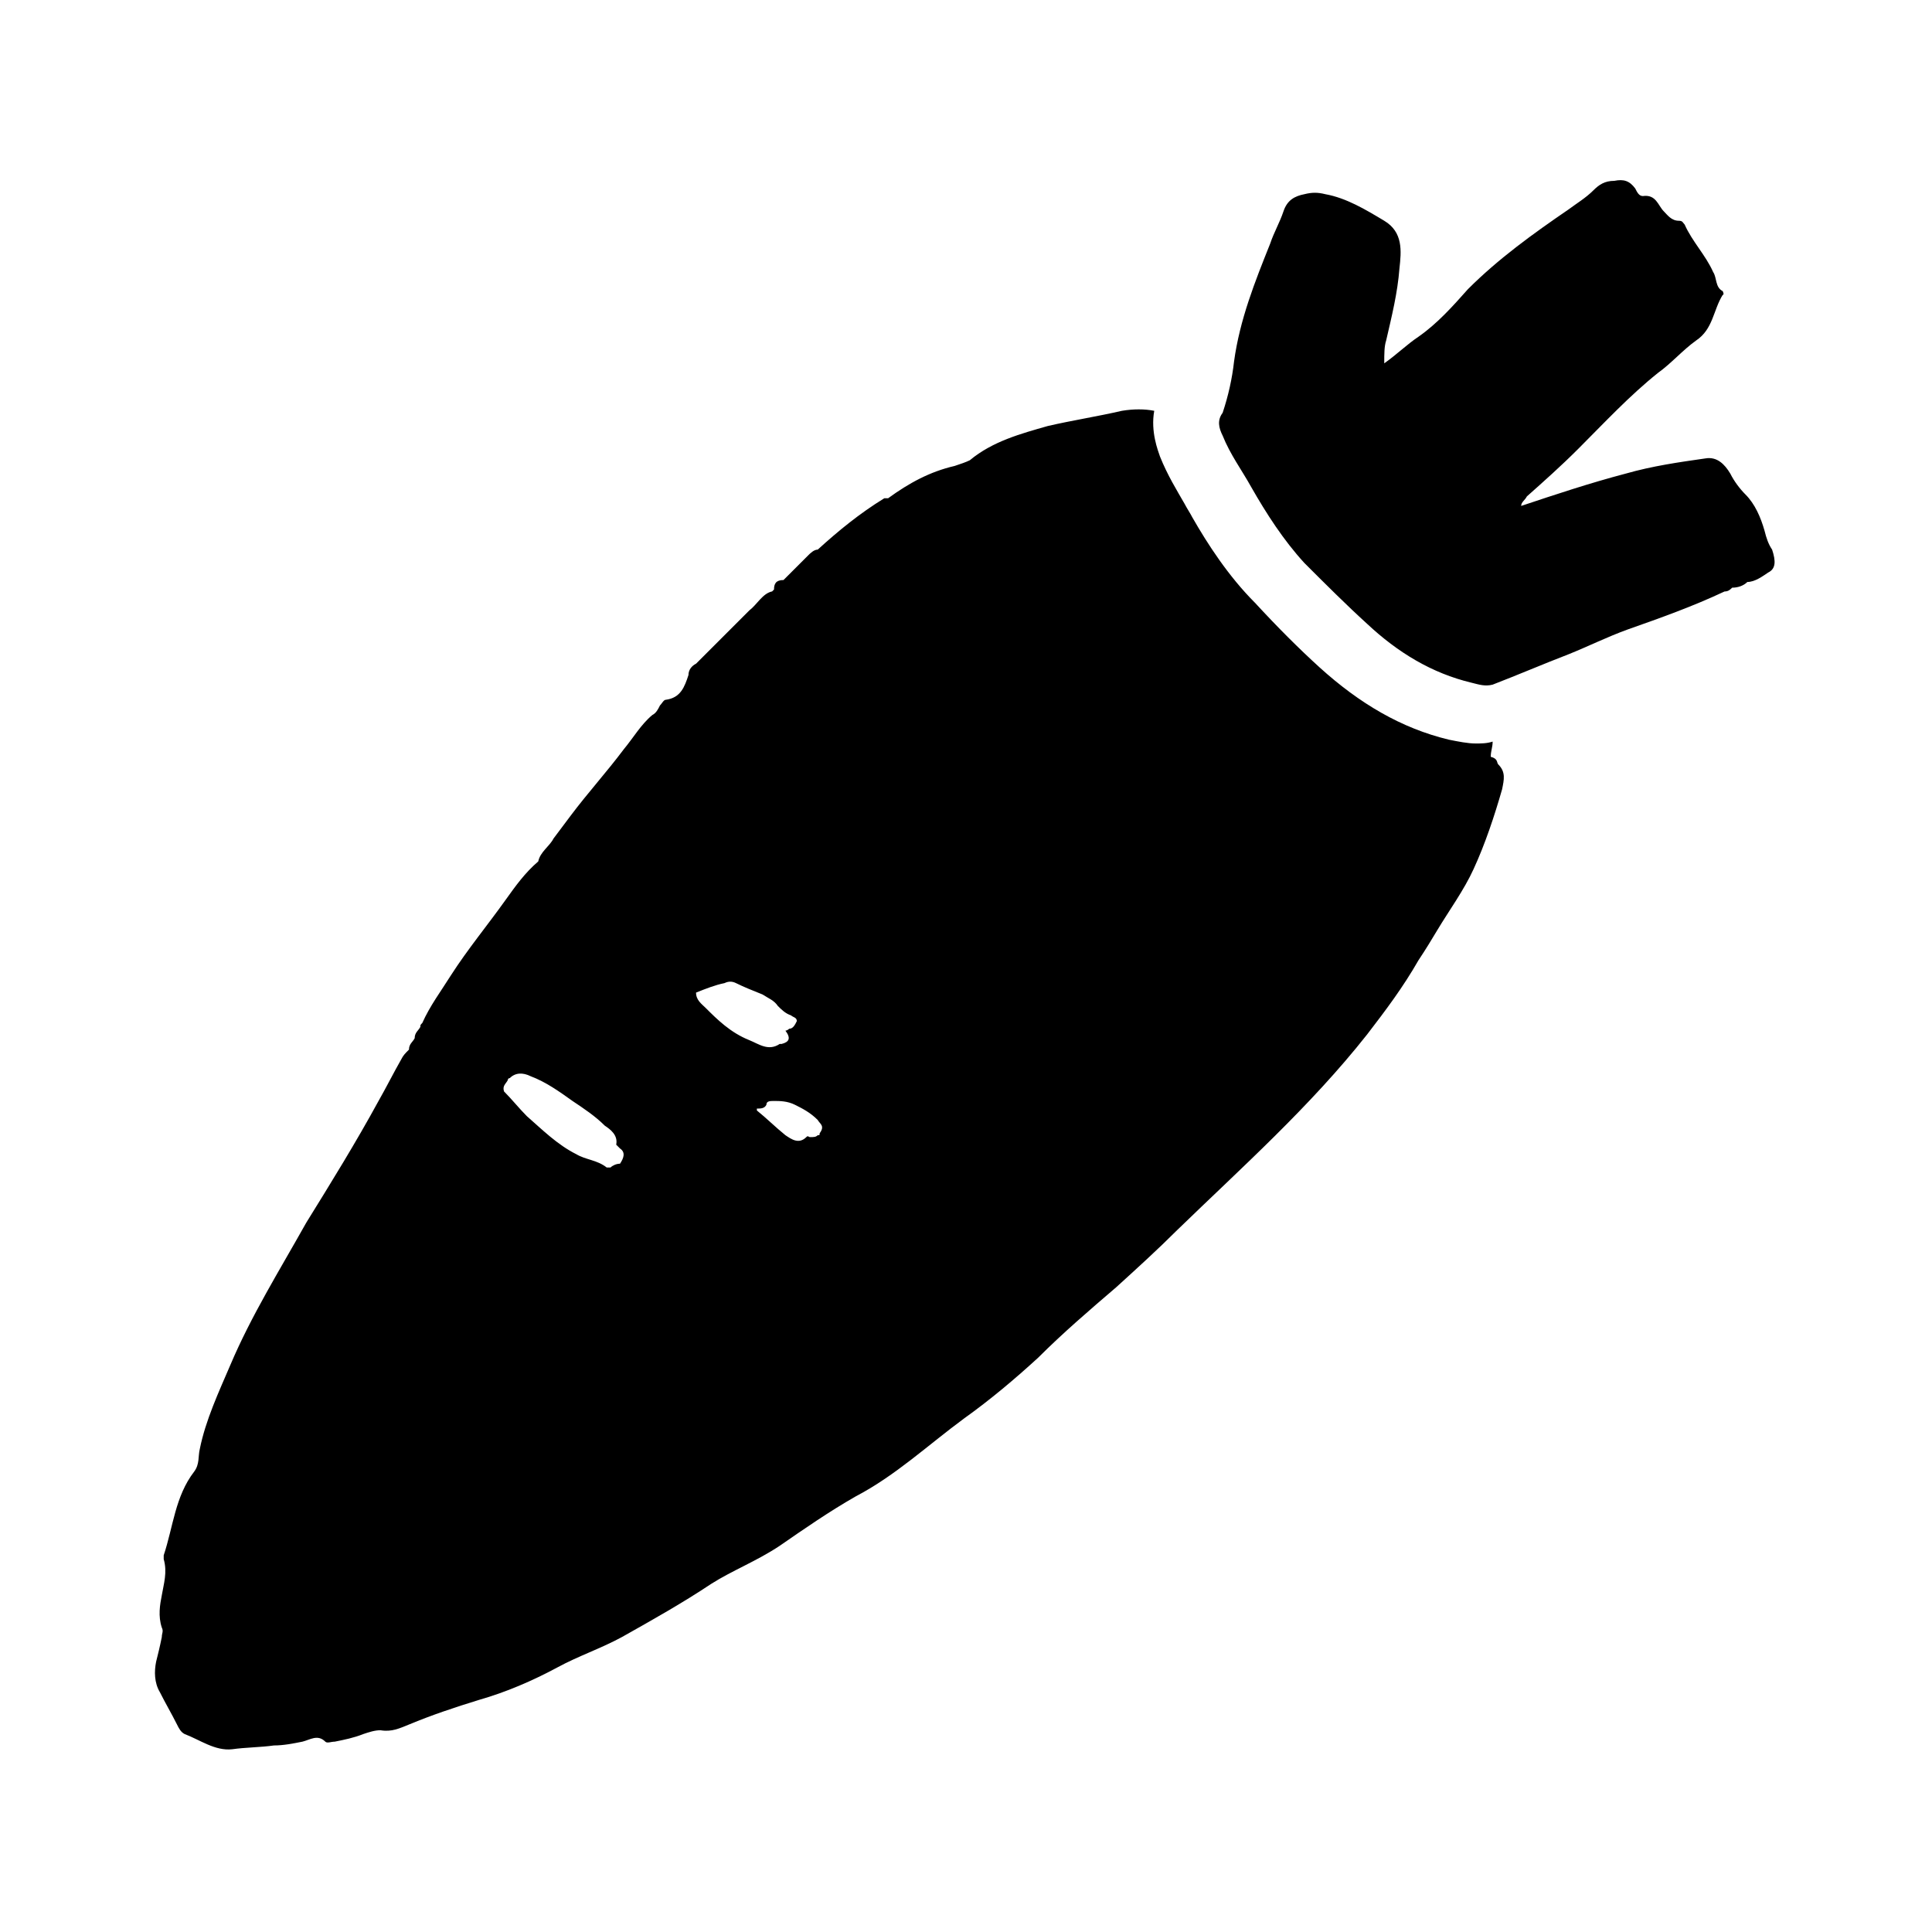 <?xml version="1.0" encoding="UTF-8"?>
<!-- Uploaded to: ICON Repo, www.svgrepo.com, Generator: ICON Repo Mixer Tools -->
<svg fill="#000000" width="800px" height="800px" version="1.1" viewBox="144 144 512 512" xmlns="http://www.w3.org/2000/svg">
 <path d="m612.61 295.71c-1.512 1.008-3.527 2.519-5.543 2.519-1.008 1.008-2.519 1.512-4.031 1.512-0.504 0.504-1.008 1.008-2.016 1.008-8.566 4.031-17.129 7.055-25.695 10.078-5.543 2.016-10.578 4.535-15.617 6.551-6.551 2.519-13.602 5.543-20.152 8.062-2.016 0.504-3.527 0-5.543-0.504-10.578-2.519-19.648-8.062-27.711-15.617-5.543-5.039-11.082-10.578-16.625-16.121-5.543-6.047-10.078-13.098-14.105-20.152-2.519-4.535-5.543-8.566-7.559-13.602-1.008-2.016-1.512-4.031 0-6.047 1.512-4.535 2.519-9.07 3.023-13.602 1.512-11.082 5.543-21.16 9.574-31.234 1.008-3.023 2.519-5.543 3.527-8.566 1.008-3.023 3.023-4.031 5.543-4.535 2.016-0.504 3.527-0.504 5.543 0 5.543 1 10.578 4.019 15.617 7.043 5.039 3.023 4.535 8.062 4.031 12.594-0.504 6.551-2.016 12.594-3.527 19.145-0.504 1.512-0.504 3.527-0.504 6.047 3.527-2.519 6.047-5.039 9.07-7.055 5.039-3.527 9.07-8.062 13.098-12.594 8.062-8.062 17.129-14.609 26.703-21.16 2.016-1.512 4.535-3.023 6.551-5.039 1.512-1.512 3.023-2.519 5.543-2.519 2.519-0.504 4.031 0 5.543 2.016 0.504 1.008 1.008 2.016 2.016 2.016 3.527-0.504 4.031 2.519 5.543 4.031 1.008 1.008 2.016 2.519 4.031 2.519 1.008 0 1.008 0.504 1.512 1.008 2.016 4.535 5.543 8.062 7.559 12.594 1.008 1.512 0.504 4.031 2.519 5.039 0 0 0.504 1.008 0 1.008-2.519 4.031-2.519 9.07-7.055 12.09-3.527 2.519-6.551 6.047-10.078 8.566-7.559 6.047-14.105 13.098-21.16 20.152-4.535 4.535-9.07 8.566-13.602 12.594-0.504 1.008-1.512 1.512-1.512 2.519 9.07-3.023 18.137-6.047 27.711-8.566 7.055-2.016 14.105-3.023 21.16-4.031 3.023-0.504 5.039 1.512 6.551 4.031 1.008 2.016 2.519 4.031 4.031 5.543 2.519 2.519 4.031 6.047 5.039 9.574 0.504 2.016 1.008 3.527 2.016 5.039 0.996 3.023 0.996 5.039-1.02 6.047zm-71.539 50.883c2.016 2.016 1.512 4.031 1.008 6.551-2.016 7.055-4.535 14.609-7.559 21.16-2.519 5.543-6.551 11.082-9.574 16.121-1.512 2.519-3.023 5.039-5.039 8.062-4.031 7.055-8.566 13.098-13.602 19.648-15.113 19.145-33.25 35.266-50.383 51.891-5.039 5.039-10.578 10.078-16.121 15.113-7.055 6.047-14.105 12.09-20.656 18.641-6.047 5.543-12.594 11.082-19.648 16.121-9.574 7.055-18.137 15.113-28.719 20.656-7.055 4.031-13.602 8.566-20.152 13.098-6.047 4.031-12.594 6.551-18.137 10.078-7.559 5.039-15.617 9.574-23.68 14.105-5.543 3.023-11.586 5.039-17.129 8.062-6.551 3.527-13.602 6.551-20.656 8.566-6.551 2.016-12.594 4.031-18.641 6.551-2.519 1.008-4.535 2.016-7.559 1.512-1.512 0-3.023 0.504-4.535 1.008-2.519 1.008-5.039 1.512-7.559 2.016-1.008 0-2.016 0.504-2.519 0-2.016-2.016-4.031-0.504-6.047 0-2.519 0.504-5.039 1.008-7.559 1.008-3.527 0.504-7.559 0.504-11.082 1.008-4.535 0.504-8.566-2.519-12.594-4.031-1.008-0.504-1.512-1.512-2.016-2.519-1.512-3.023-3.023-5.543-4.535-8.566-1.512-2.519-1.512-5.543-1.008-8.062 0.504-2.016 1.008-4.031 1.512-6.551 0-1.008 0.504-1.512 0-2.519-1.008-3.023-0.504-6.047 0-8.566 0.504-3.023 1.512-6.047 0.504-9.574v-1.008c2.519-7.559 3.023-15.617 8.062-22.168 1.512-2.016 1.008-4.031 1.512-6.047 1.512-7.559 5.039-15.113 8.062-22.168 5.543-13.098 13.098-25.191 20.152-37.785 6.551-10.578 13.098-21.16 19.145-32.242 2.016-3.527 4.031-7.559 6.047-11.082 0.504-1.008 1.008-1.512 2.016-2.519 0-1.512 1.008-2.016 1.512-3.023 0-1.512 1.008-2.016 1.512-3.023 0-0.504 0-0.504 0.504-1.008 2.016-4.535 5.039-8.566 7.559-12.594 4.535-7.055 9.574-13.098 14.609-20.152 2.519-3.527 5.039-7.055 8.566-10.078 0.504-2.519 3.023-4.031 4.031-6.047 1.512-2.016 3.023-4.031 4.535-6.047 4.535-6.047 9.574-11.586 14.105-17.633 2.519-3.023 4.535-6.551 7.559-9.07 1.008-0.504 1.512-1.512 2.016-2.519 0.504-0.504 1.008-1.512 1.512-1.512 4.031-0.504 5.039-3.527 6.047-6.551 0-1.512 1.008-2.519 2.016-3.023l14.105-14.105c2.016-1.512 3.527-4.535 6.047-5.039l0.504-0.504c0-1.512 0.504-2.519 2.519-2.519 0.504-0.504 1.008-1.008 1.008-1.008l5.543-5.543c0.504-0.504 1.512-1.512 2.519-1.512 5.543-5.039 11.082-9.574 17.633-13.602h1.008c5.543-4.031 11.082-7.055 17.633-8.566 1.512-0.504 3.023-1.008 4.031-1.512 6.047-5.039 13.602-7.055 20.656-9.07 6.551-1.512 13.098-2.519 19.648-4.031 3.023-0.504 6.047-0.504 8.566 0-1.008 5.543 1.008 10.578 1.512 12.09 2.016 5.039 4.535 9.07 6.551 12.594 0.504 1.008 1.512 2.519 2.016 3.527 4.031 7.055 9.574 15.617 16.625 22.672 6.047 6.551 11.586 12.09 17.129 17.129 10.578 9.574 21.664 16.121 34.258 19.145 2.519 0.504 5.039 1.008 7.055 1.008 1.512 0 3.023 0 4.535-0.504 0 1.512-0.504 2.519-0.504 4.031 2.008 0.523 1.504 1.531 2.008 2.035zm-232.76 101.77c-0.504-0.504-1.008-1.008-1.008-1.008 0.504-2.519-1.512-4.031-3.023-5.039-2.519-2.519-5.543-4.535-8.566-6.551-3.527-2.519-7.055-5.039-11.082-6.551-2.016-1.008-4.031-1.008-5.543 0.504 0 0-0.504 0-0.504 0.504-0.504 1.008-1.512 1.512-1.008 3.023 2.016 2.016 4.031 4.535 6.047 6.551 4.031 3.527 8.062 7.559 13.098 10.078 2.519 1.512 5.543 1.512 8.062 3.527h1.008c0.504-0.504 1.512-1.008 2.519-1.008 1.008-1.512 1.512-3.023 0-4.031zm34.258-28.715c2.519 1.008 5.039 3.023 8.062 1.008h0.504c2.016-0.504 2.519-1.512 1.008-3.527 0.504 0 1.008-0.504 1.008-0.504 1.008 0 1.512-1.008 2.016-2.016 0-1.008-1.008-1.008-1.512-1.512-1.512-0.504-2.519-1.512-3.527-2.519-1.008-1.512-2.519-2.016-4.031-3.023-2.519-1.008-5.039-2.016-7.055-3.023-1.008-0.504-2.016-0.504-3.023 0-2.519 0.504-5.039 1.512-7.559 2.519 0 2.016 1.512 3.023 2.519 4.031 3.027 3.023 6.555 6.551 11.59 8.566zm18.141 21.16c-2.016-2.016-4.031-3.023-6.047-4.031-2.016-1.008-4.031-1.008-5.543-1.008-1.008 0-2.016 0-2.016 1.008-0.504 1.008-1.512 1.008-2.519 1.008v0.504c2.519 2.016 5.039 4.535 7.559 6.551 1.512 1.008 3.527 2.519 5.543 0.504 0.504-0.504 0.504 0 1.008 0 1.008 0 1.512 0 2.016-0.504 0.504 0 0.504 0 0.504-0.504 1.508-2.016 0-2.519-0.504-3.527z"/>
</svg>
